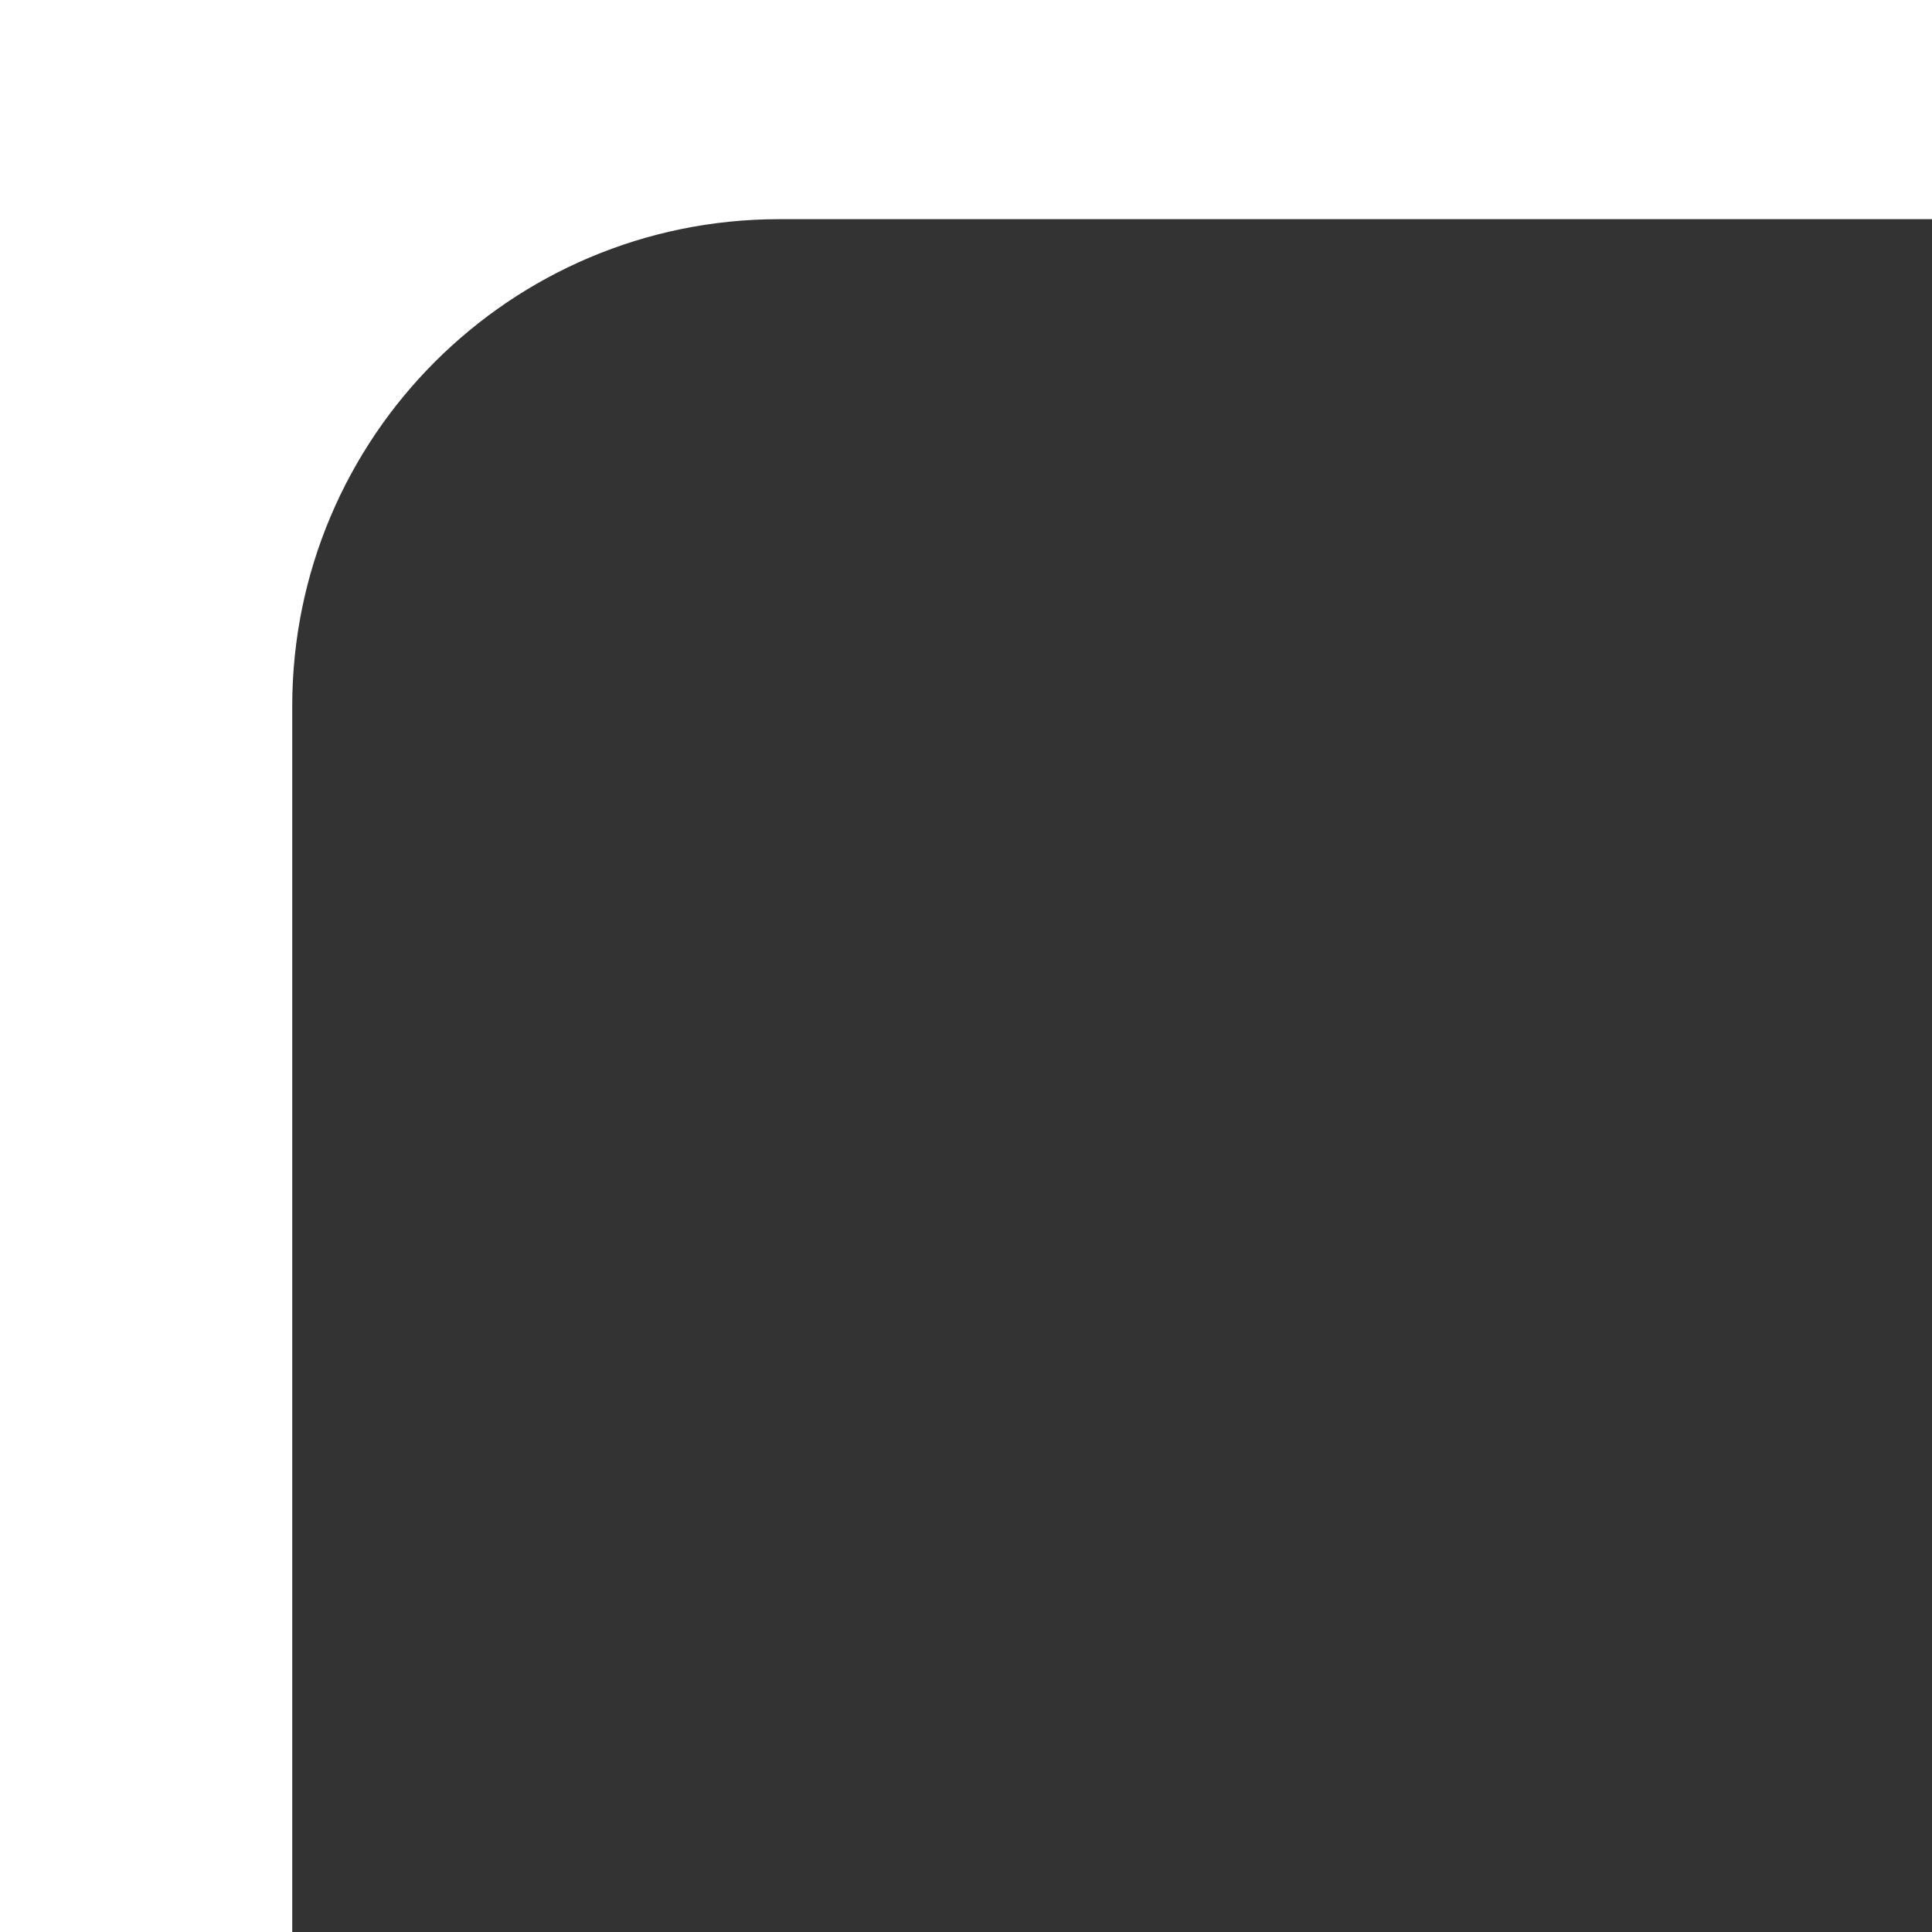 <?xml version="1.0" encoding="UTF-8"?> <svg xmlns="http://www.w3.org/2000/svg" width="119" height="119" viewBox="0 0 119 119" fill="none"><rect x="0" y="0" width="119" height="119" fill="#333333" stroke="none"/> <path d="M18 43.5V119H0V0H119V13.5H48C31.431 13.5 18 26.931 18 43.5Z" fill="white"></path> </svg> 
